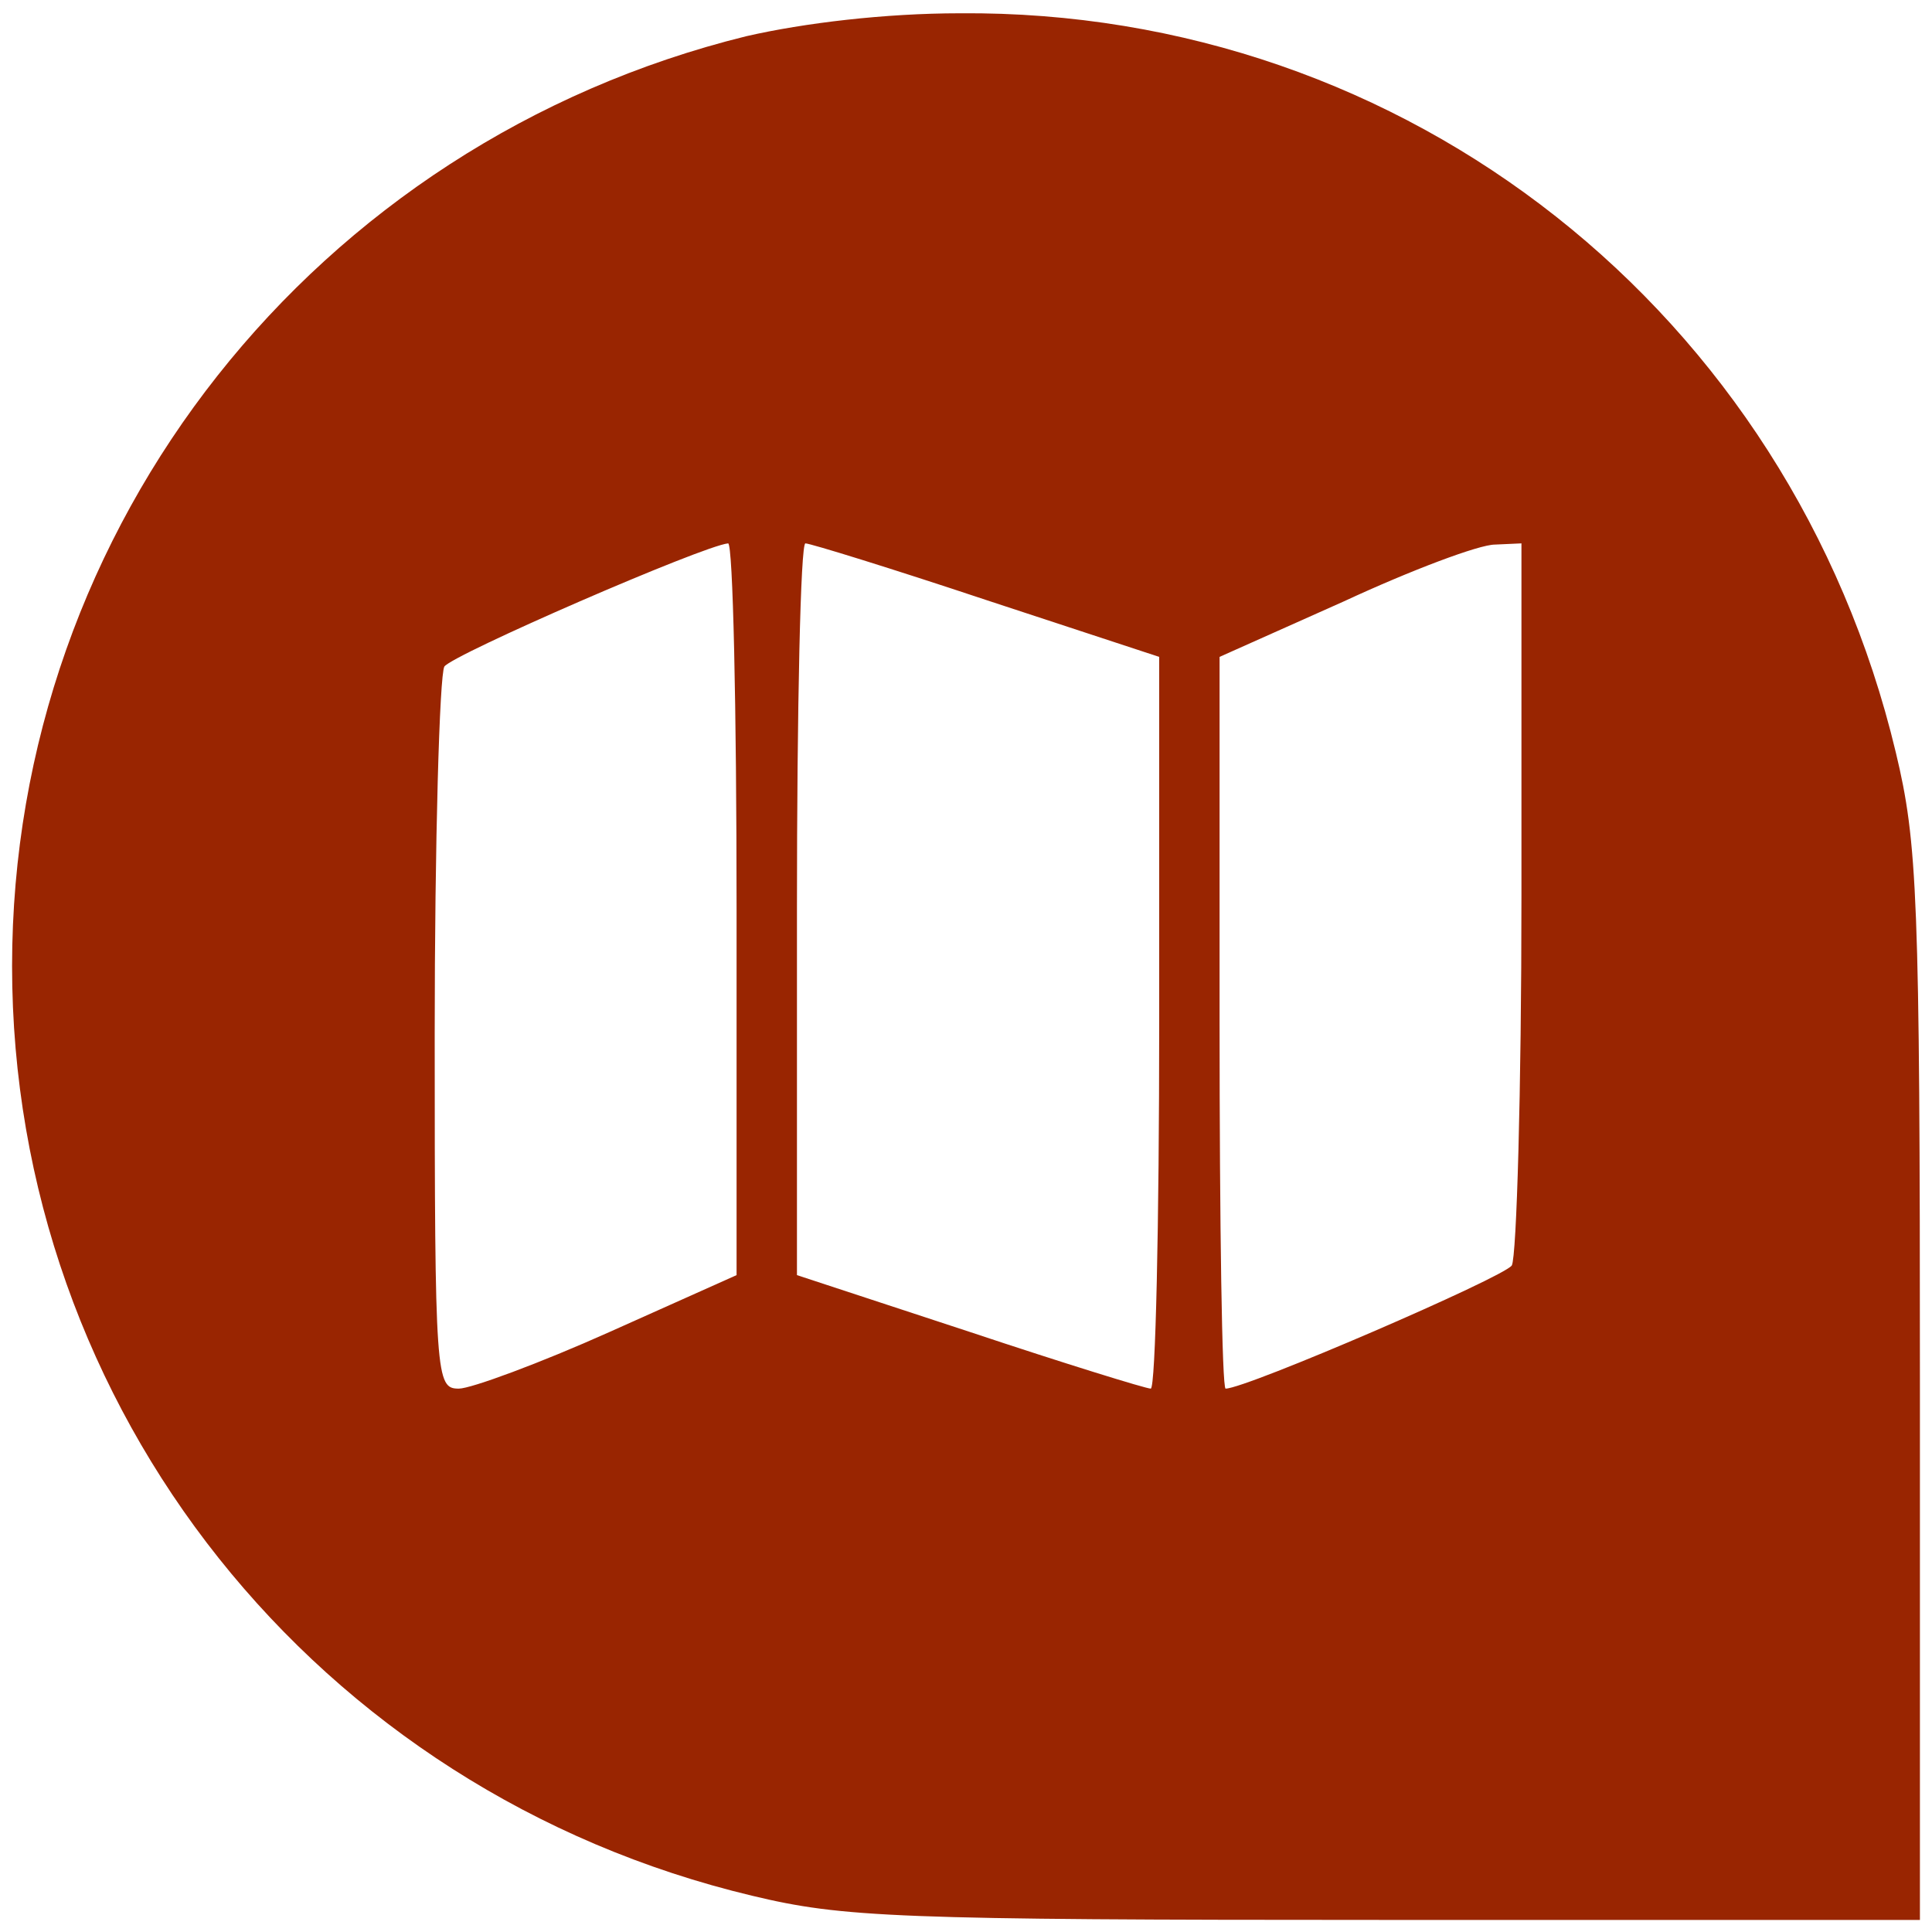 <?xml version="1.0" standalone="no"?>
<!DOCTYPE svg PUBLIC "-//W3C//DTD SVG 20010904//EN"
 "http://www.w3.org/TR/2001/REC-SVG-20010904/DTD/svg10.dtd">
<svg version="1.0" xmlns="http://www.w3.org/2000/svg"
 width="160pt" height="160pt" viewBox="0 0 160 160"
 preserveAspectRatio="xMidYMid meet">

<g transform="translate(0,160) scale(0.1,-0.1)"
fill="#992501" stroke="none">
<path d="M618 1570 c-357 -88 -608 -405 -608 -770 0 -367 252 -684 613 -770
75 -18 119 -20 525 -20 l442 0 0 443 c0 405 -2 449 -20 524 -87 364 -405 615
-775 612 -62 0 -129 -8 -177 -19z m-8 -723 l0 -303 -105 -47 c-58 -26 -115
-47 -125 -47 -19 0 -20 8 -20 293 0 160 4 298 8 305 7 10 214 100 235 102 4 0
7 -136 7 -303z m207 256 l143 -47 0 -303 c0 -167 -3 -303 -7 -303 -4 0 -72 21
-150 47 l-143 47 0 303 c0 167 3 303 7 303 4 0 72 -21 150 -47z m443 -245 c0
-161 -4 -299 -8 -306 -7 -10 -220 -102 -237 -102 -3 0 -5 136 -5 303 l0 303
103 46 c56 26 112 47 125 47 l22 1 0 -292z"/>
</g>
</svg>
